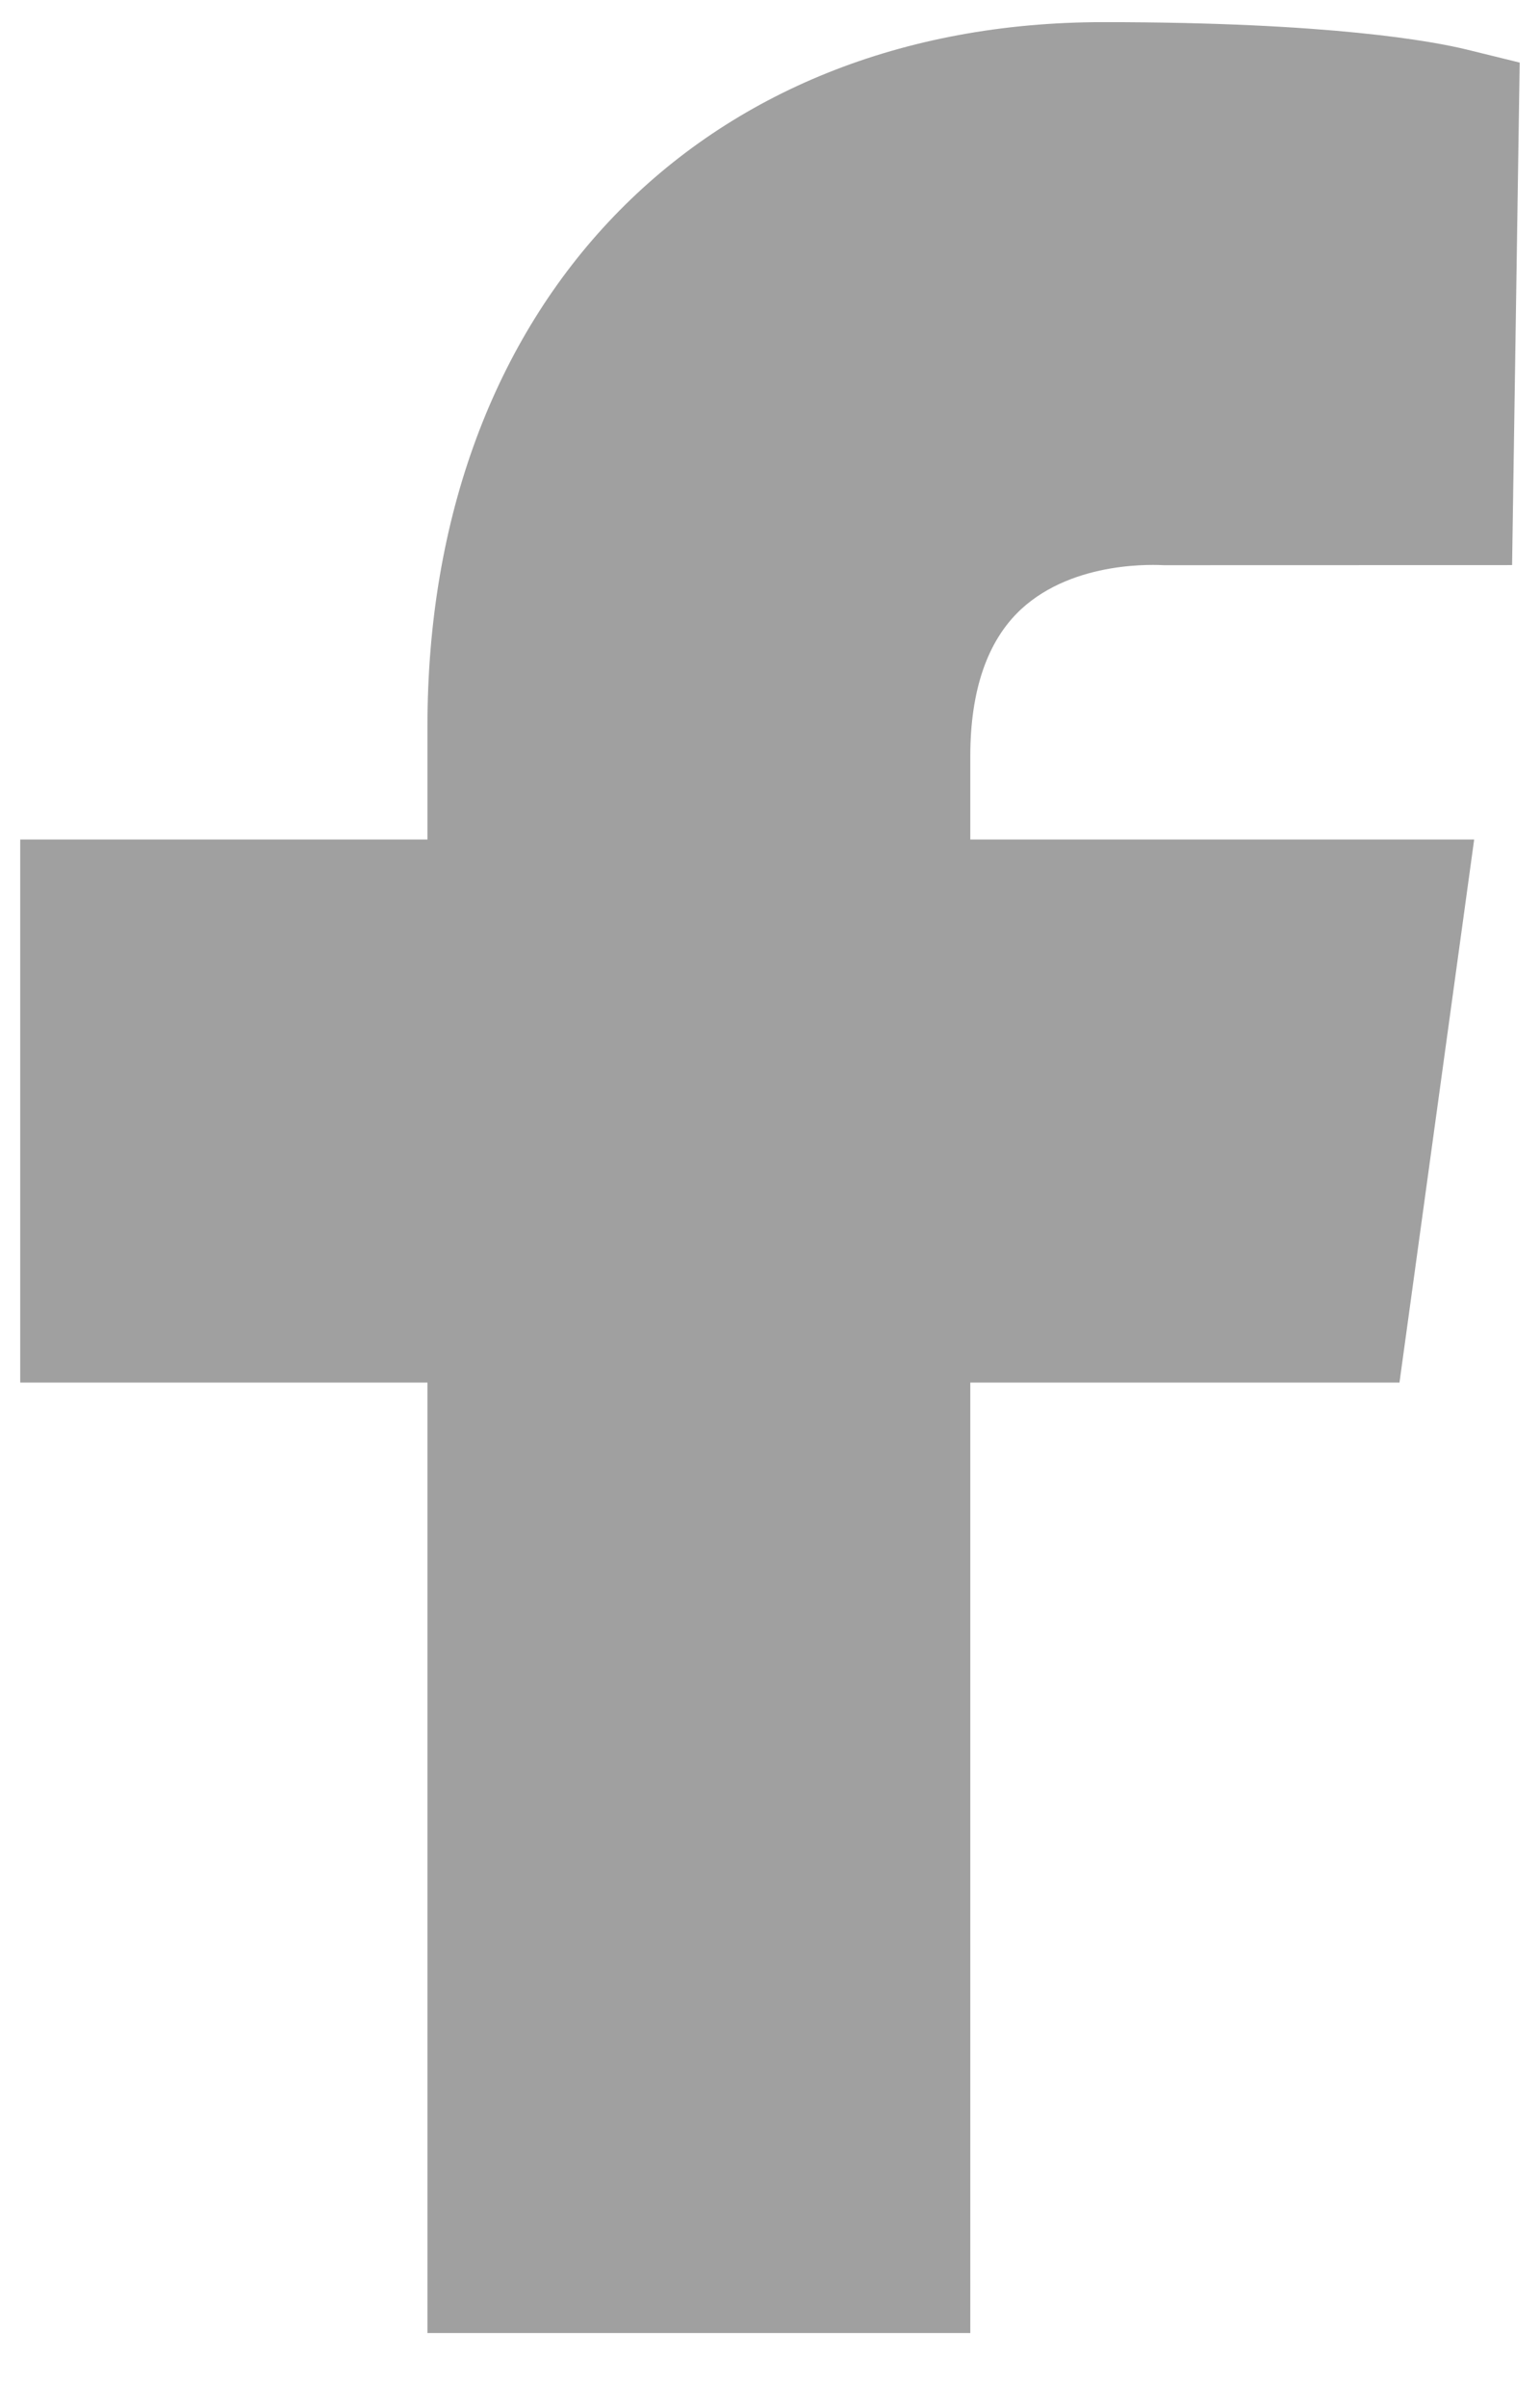 <?xml version="1.0" encoding="UTF-8"?>
<svg xmlns="http://www.w3.org/2000/svg" width="16" height="25" viewBox="0 0 16 25" fill="none">
  <path fill-rule="evenodd" clip-rule="evenodd" d="M10.607 6.329C11.166 5.811 12.03 5.868 12.093 5.87L15.71 5.869L15.789 0.65L15.244 0.516C14.894 0.43 13.824 0.23 11.464 0.23C7.264 0.23 4.441 3.17 4.441 7.544V8.719H0.21V14.359H4.441V24.23H10.081V14.359H14.54L15.316 8.719H10.081V7.854C10.081 7.168 10.259 6.653 10.607 6.329Z" fill="#A0A0A0"></path>
</svg>

